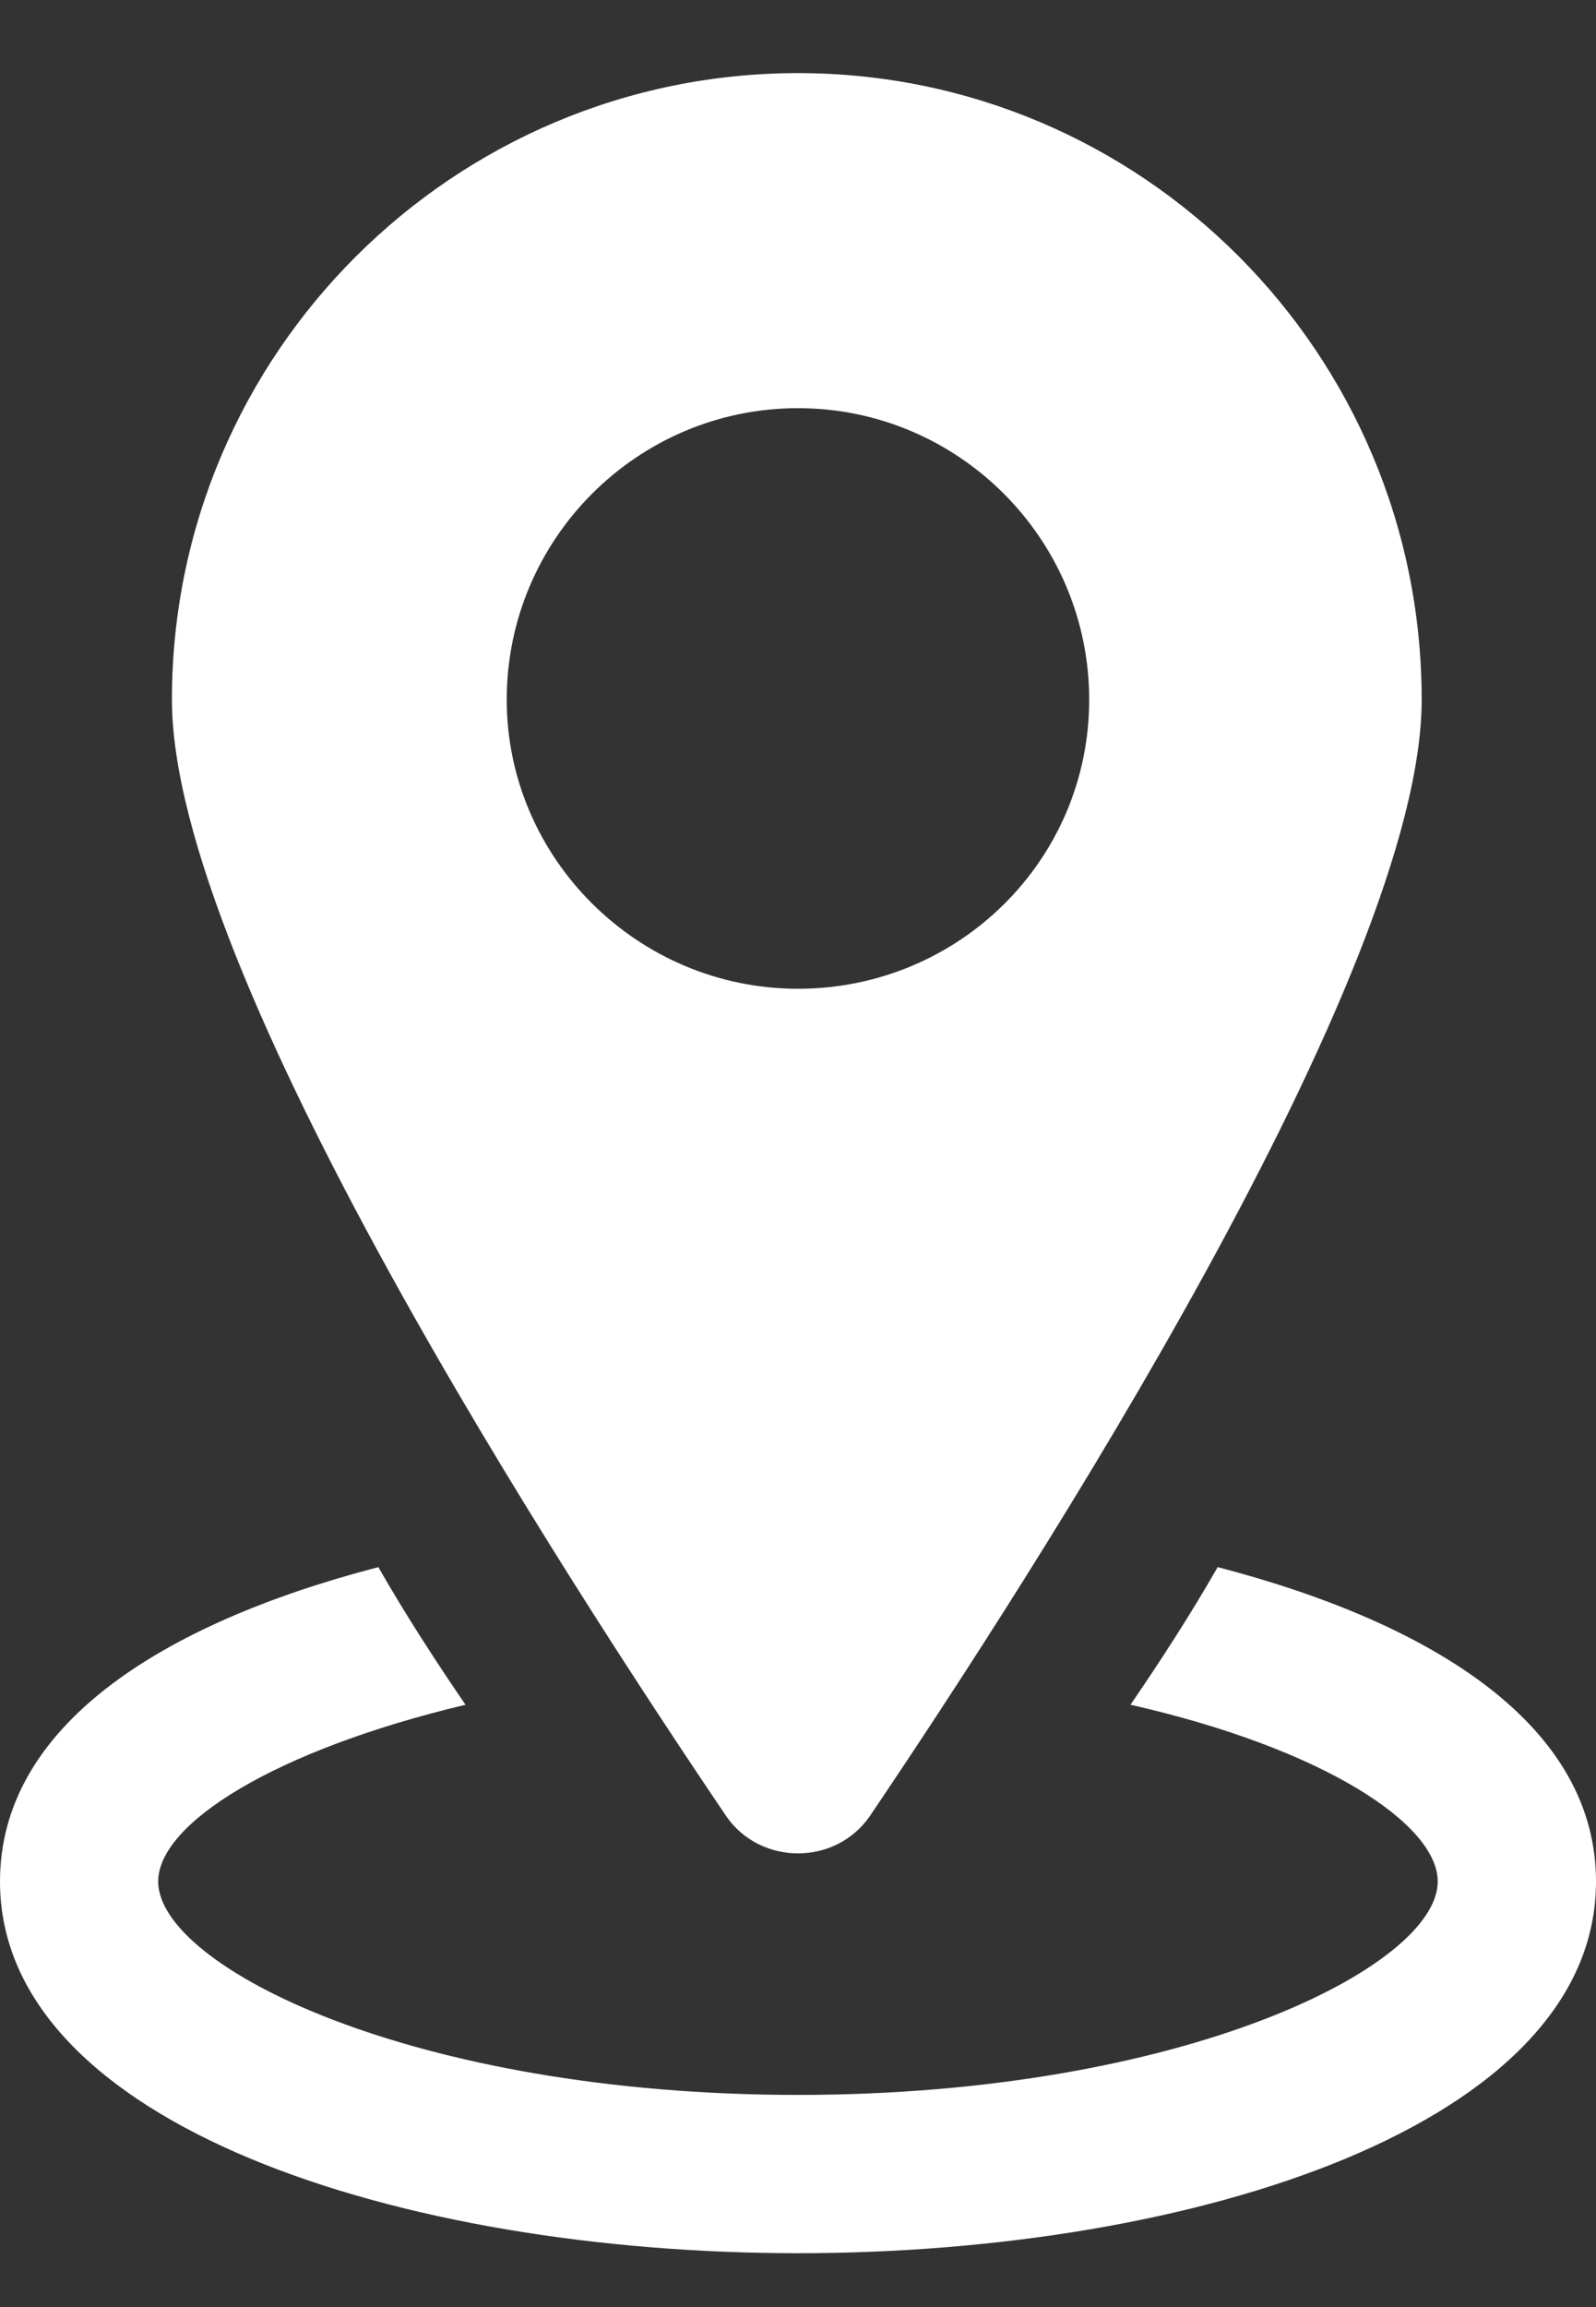 <?xml version="1.0" encoding="UTF-8"?> <svg xmlns="http://www.w3.org/2000/svg" width="18" height="26" viewBox="0 0 18 26" fill="none"><rect x="0" y="0" width="18" height="26" fill="#333333" stroke="none"/> <path d="M13.733 17.661C13.422 18.204 13.086 18.721 12.75 19.212C14.922 19.704 16.215 20.557 16.215 21.204C16.215 22.161 13.345 23.609 9 23.609C4.655 23.609 1.784 22.161 1.784 21.204C1.784 20.557 3.078 19.73 5.25 19.212C4.914 18.721 4.578 18.204 4.267 17.661C1.784 18.307 0 19.471 0 21.204C0 23.945 4.526 25.393 9 25.393C13.474 25.393 18 23.945 18 21.204C18 19.471 16.215 18.307 13.733 17.661Z" fill="white"></path> <path d="M9.802 20.479C11.638 17.764 16.034 10.962 16.034 7.885C16.034 3.979 12.879 0.824 9 0.824C5.12 0.824 1.939 3.979 1.939 7.885C1.939 10.962 6.362 17.764 8.198 20.479C8.586 21.023 9.414 21.023 9.802 20.479ZM5.715 7.885C5.715 6.074 7.189 4.6 9 4.6C10.81 4.6 12.284 6.074 12.284 7.885C12.284 9.695 10.81 11.143 9 11.143C7.189 11.143 5.715 9.669 5.715 7.885Z" fill="white"></path> </svg> 